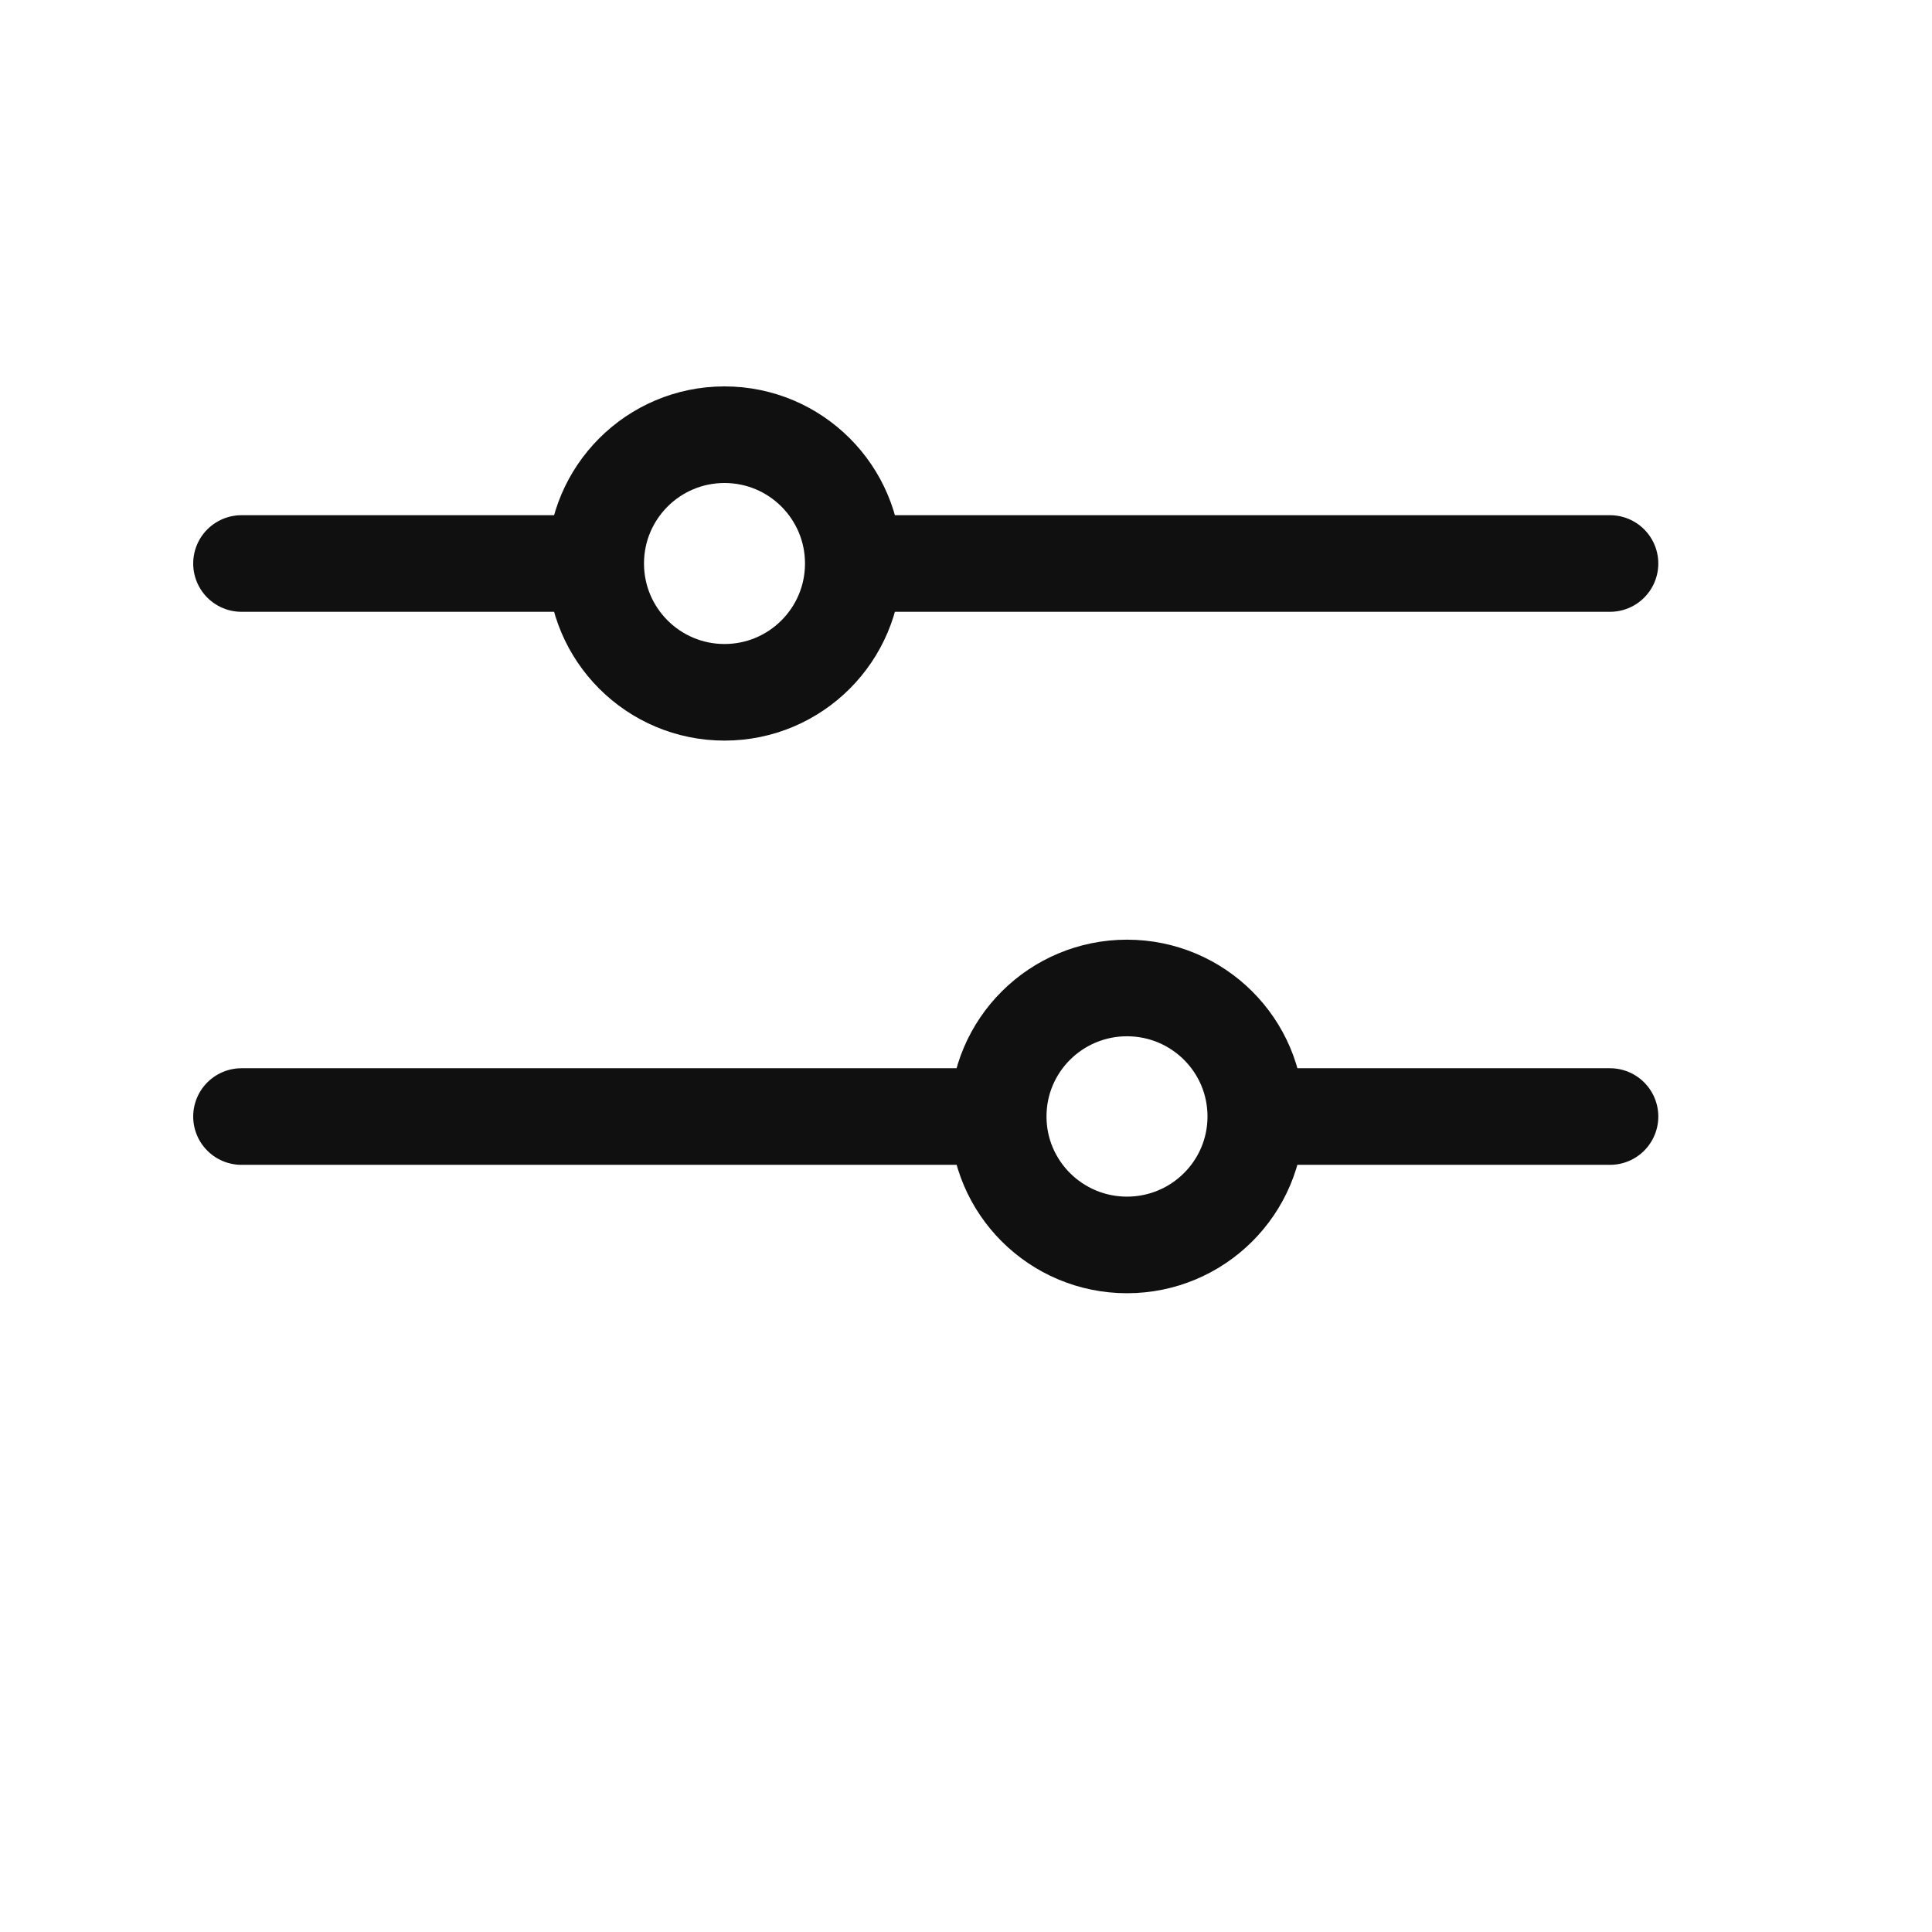 <svg xmlns="http://www.w3.org/2000/svg" fill="none" viewBox="0 0 24 24"><path stroke="#101010" stroke-linecap="round" stroke-width="1.2" d="M3 7h4"/><circle cx="9" cy="7" r="1.6" stroke="#101010" stroke-width="1.2"/><path stroke="#101010" stroke-linecap="round" stroke-width="1.2" d="M3 13.87h9.3M16 13.87h4"/><path stroke="#101010" stroke-width="1.2" d="M14 15.465c.882 0 1.6-.713 1.6-1.596 0-.884-.718-1.596-1.6-1.596-.882 0-1.6.712-1.6 1.596 0 .883.718 1.596 1.6 1.596Z"/><path stroke="#101010" stroke-linecap="round" stroke-width="1.2" d="M11 7h9"/></svg>